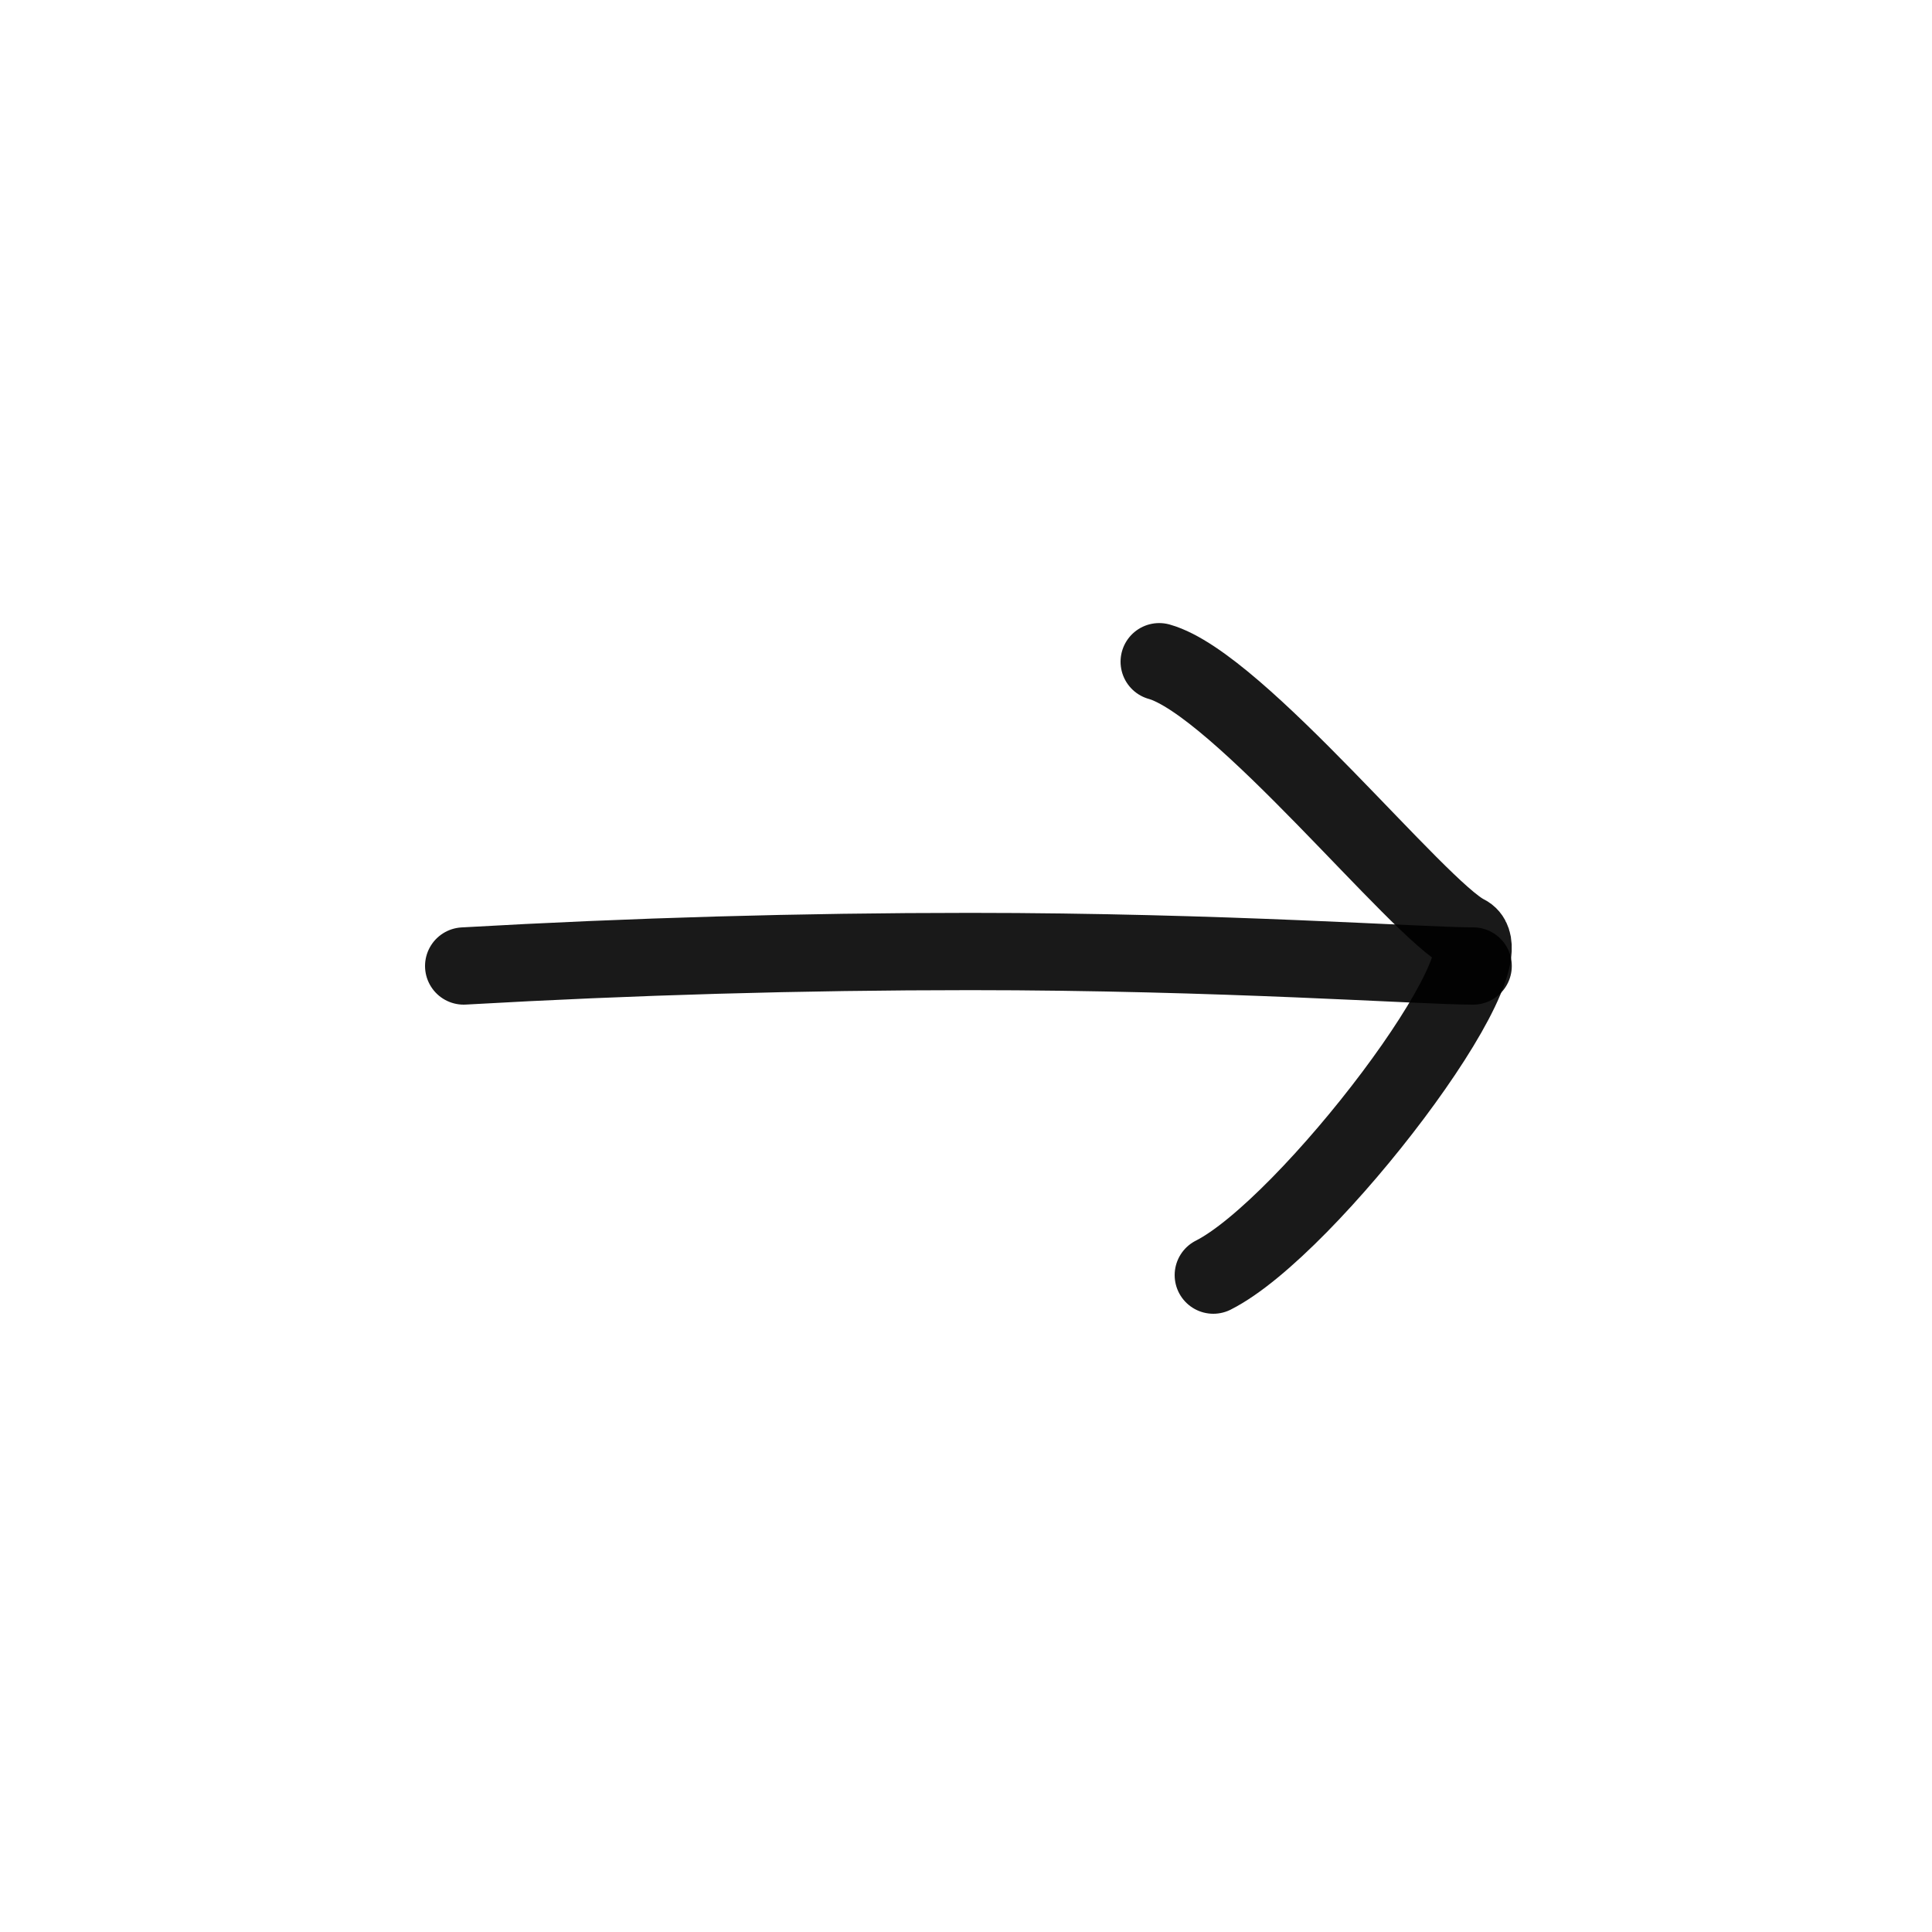 <?xml version="1.0" encoding="utf-8"?>
<svg width="800px" height="800px" viewBox="0 0 400 400" fill="none" xmlns="http://www.w3.org/2000/svg">
<path d="M96 200C131.076 198 166.019 197 200.831 197C253.048 197 294.228 200 305 200" stroke="#000000" stroke-opacity="0.9" stroke-width="16" stroke-linecap="round" stroke-linejoin="round"/>
<path d="M240 137C256.398 141.61 293.64 188.403 303.532 193.291C313.425 198.18 270.778 254.119 251.201 264" stroke="#000000" stroke-opacity="0.9" stroke-width="16" stroke-linecap="round" stroke-linejoin="round"/>
</svg>